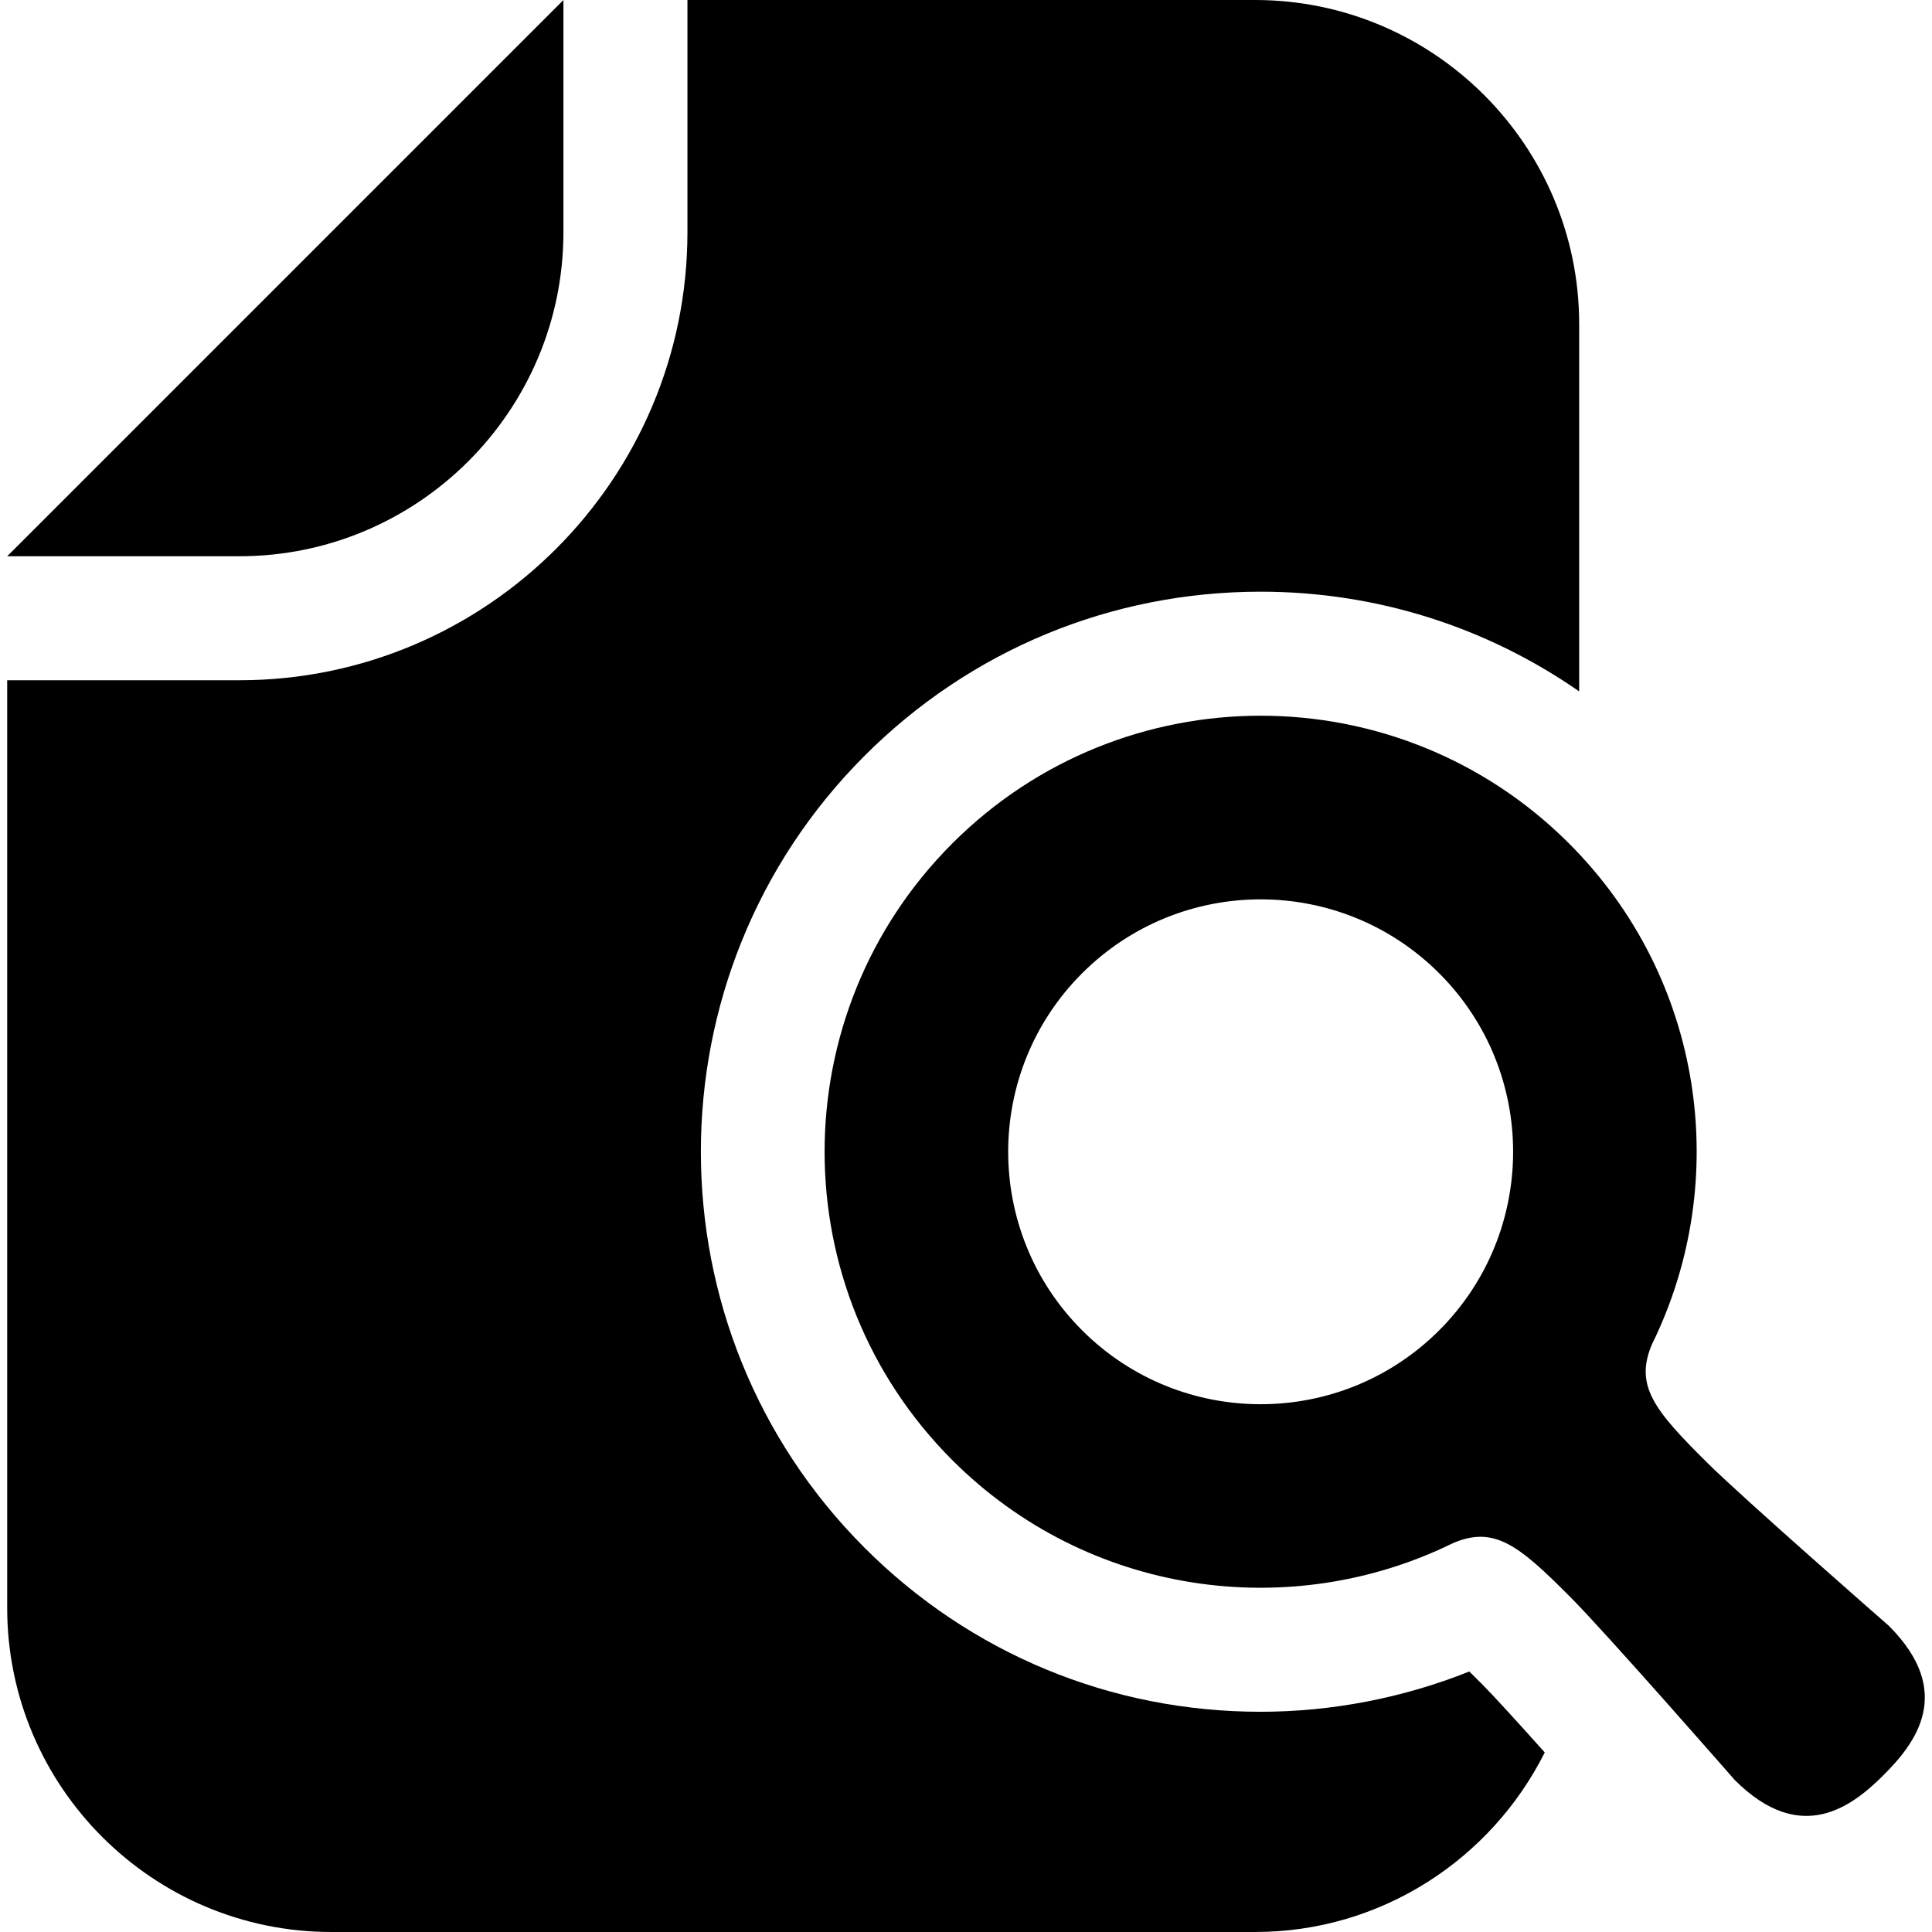 <?xml version="1.0" encoding="utf-8"?>

<!DOCTYPE svg PUBLIC "-//W3C//DTD SVG 1.1//EN" "http://www.w3.org/Graphics/SVG/1.1/DTD/svg11.dtd">
<!-- Uploaded to: SVG Repo, www.svgrepo.com, Generator: SVG Repo Mixer Tools -->
<svg height="800px" width="800px" version="1.1" id="_x32_" xmlns="http://www.w3.org/2000/svg" xmlns:xlink="http://www.w3.org/1999/xlink" 
	 viewBox="0 0 512 512"  xml:space="preserve">
<style type="text/css">
	.st0{fill:#000000;}
</style>
<g>
	<path class="st0" d="M149.315,61.516V0l-9.316,9.316L11.221,138.102l-9.315,9.308h61.533
		C110.786,147.41,149.315,108.88,149.315,61.516z"/>
	<path class="st0" d="M500.571,430.866c0,0-39.035-34.14-48.374-43.456c-13.705-13.64-19.176-20.212-14.346-31.292
		c21.158-43.151,13.84-96.716-22.049-132.598c-45.124-45.132-118.307-45.132-163.432,0c-45.125,45.141-45.125,118.3,0,163.432
		c35.873,35.873,89.47,43.191,132.589,22.04c11.088-4.83,17.668,0.642,31.3,14.354c9.323,9.332,43.456,48.366,43.456,48.366
		c17.7,17.7,31.316,6.82,39.508-1.356C507.383,462.182,518.271,448.565,500.571,430.866z M381.405,352.547
		c-26.133,26.117-68.498,26.117-94.638,0c-26.117-26.125-26.117-68.505,0-94.614c26.14-26.125,68.505-26.125,94.638,0
		C407.521,284.042,407.521,326.422,381.405,352.547z"/>
	<path class="st0" d="M389.38,442.965c-17.508,7.004-36.427,10.671-55.339,10.671c-39.636,0-76.89-15.429-104.908-43.448
		c-57.858-57.866-57.858-152.03-0.008-209.904c28.034-28.034,65.312-43.48,104.956-43.48c30.626,0,59.784,9.307,84.416,26.421
		V85.892C418.497,38.53,379.96,0,332.613,0H182.179v61.516c0,65.481-53.268,118.758-118.74,118.758H1.906v245.833
		c0,47.363,38.53,85.893,85.9,85.893h244.807c33.578,0,62.648-19.425,76.762-47.588c-7.214-8.056-13.536-14.996-16.368-17.836
		C392.244,445.805,390.864,444.418,389.38,442.965z"/>
</g>
</svg>